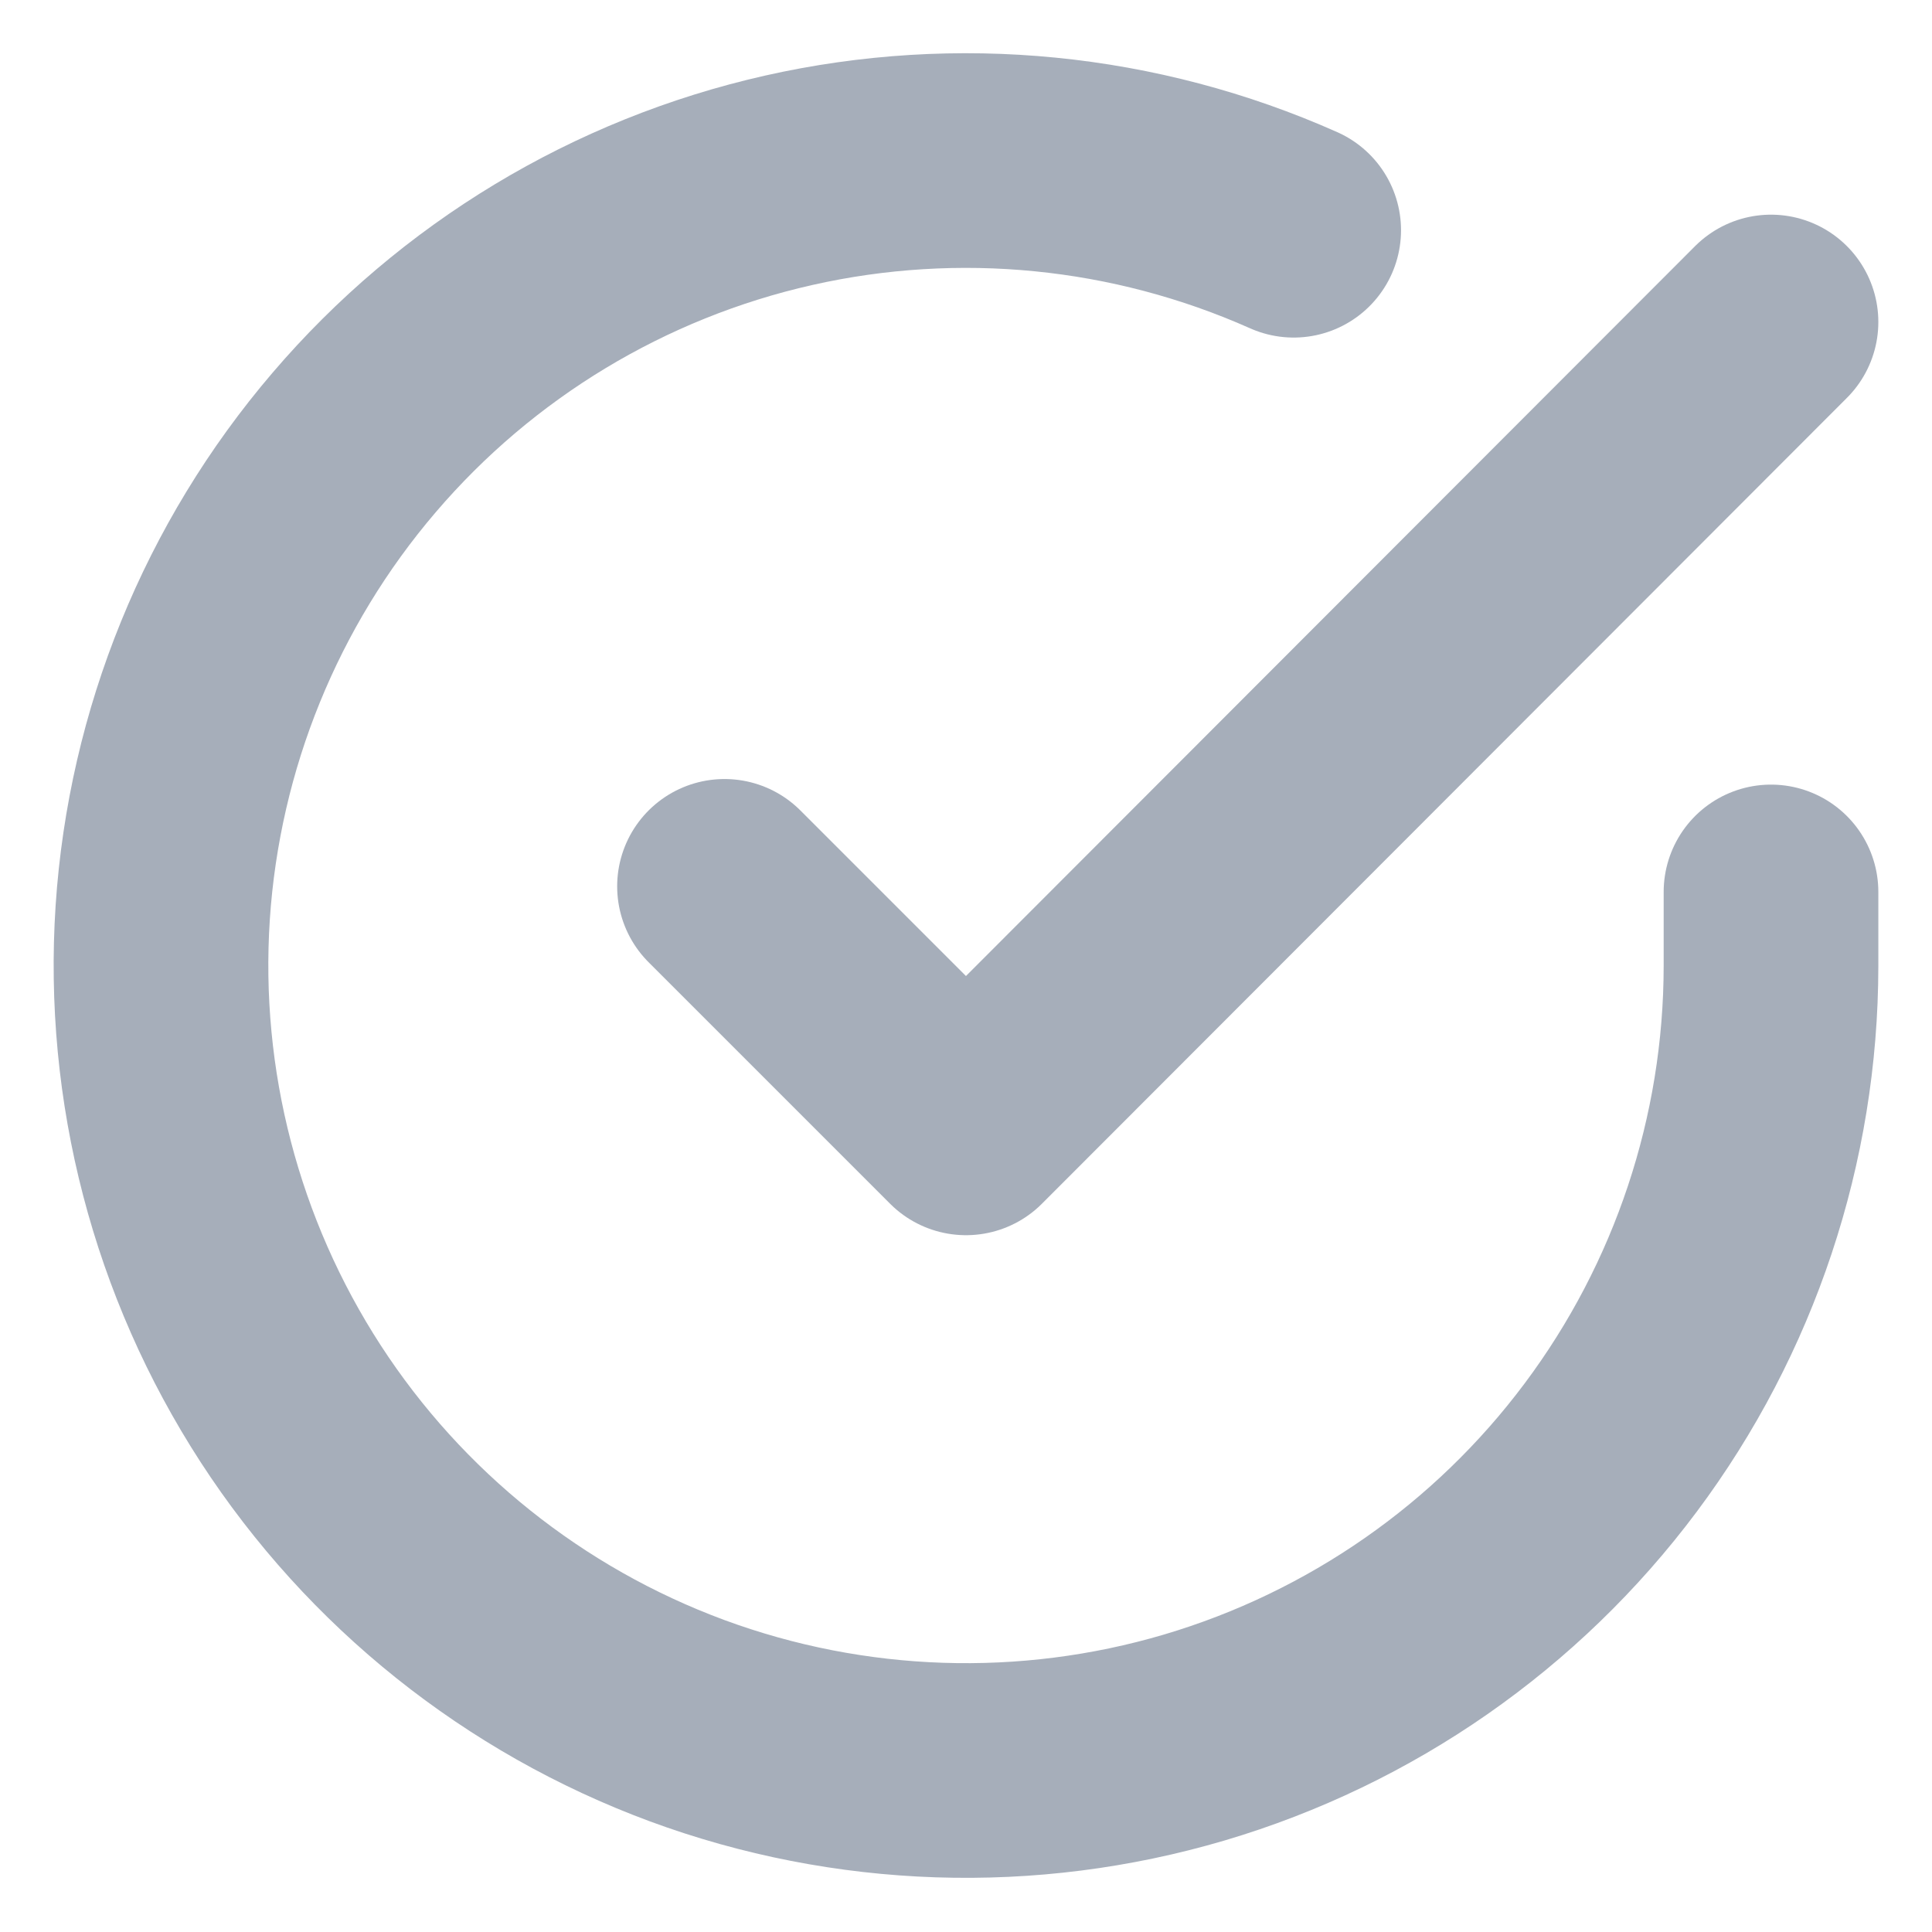<svg width="18" height="18" viewBox="0 0 18 18" fill="none" xmlns="http://www.w3.org/2000/svg">
<g id="8666656_check_circle_icon(1) 6" clip-path="url(#clip0_465_3)">
<path id="Vector" d="M16.5 8.31V9C16.499 10.617 15.975 12.191 15.007 13.486C14.039 14.782 12.678 15.729 11.127 16.188C9.576 16.646 7.918 16.591 6.401 16.031C4.884 15.47 3.588 14.434 2.708 13.078C1.828 11.721 1.41 10.116 1.516 8.502C1.623 6.888 2.248 5.352 3.299 4.123C4.35 2.893 5.77 2.036 7.347 1.68C8.925 1.324 10.575 1.487 12.053 2.145" stroke="#A6AEBA" stroke-width="2" stroke-linecap="round" stroke-linejoin="round"/>
<path id="Vector_2" d="M16.5 3L9 10.508L6.75 8.258" stroke="#A6AEBA" stroke-width="2" stroke-linecap="round" stroke-linejoin="round"/>
</g>
<defs>
<clipPath id="clip0_465_3">
<rect width="18" height="18" fill="white"/>
</clipPath>
</defs>
</svg>
